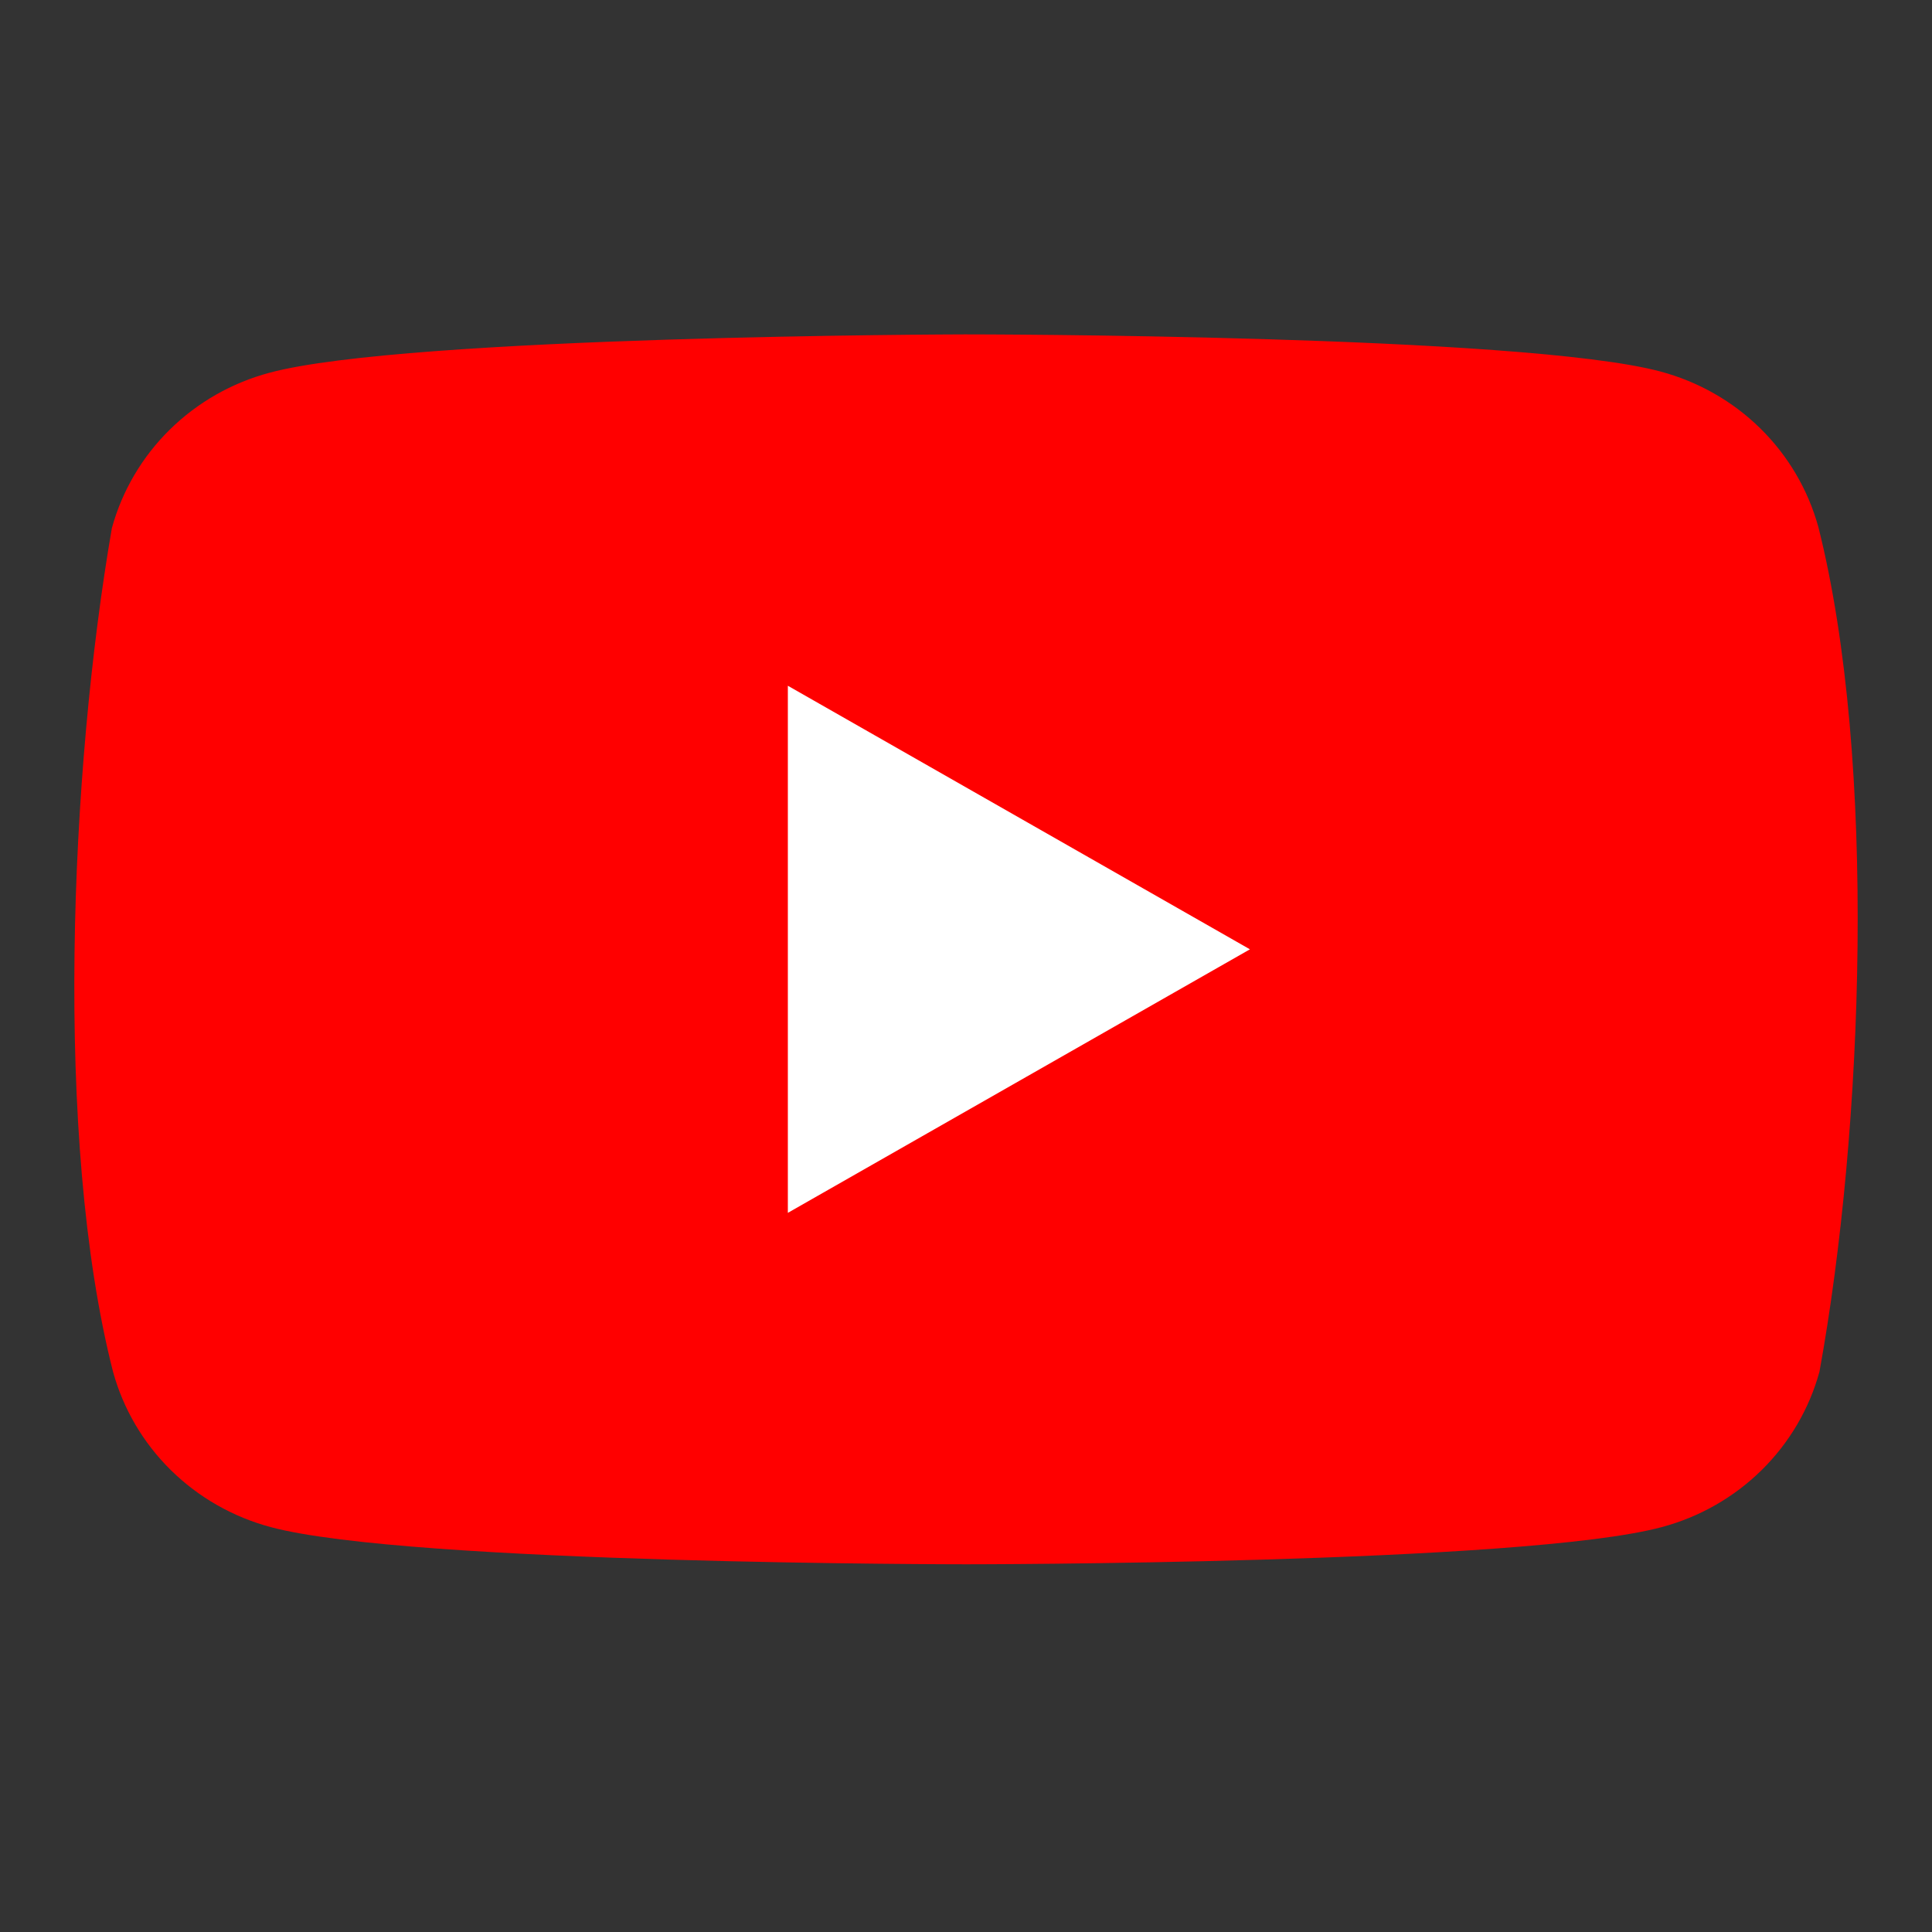 <svg width="52" height="52" viewBox="0 0 52 52" fill="none" xmlns="http://www.w3.org/2000/svg">
<rect x="0" y="0" width="52" height="52" fill="#333333" stroke="none"/>
<path d="M48.941 14.184C48.941 14.184 48.941 14.184 48.941 14.184C48.665 13.182 48.128 12.268 47.383 11.534C46.638 10.8 45.71 10.272 44.693 10C40.988 9.005 26.14 9 25.977 9C25.972 9 25.98 9 25.975 9C25.812 9 10.963 9.036 7.259 10.031C6.241 10.302 5.314 10.831 4.568 11.565C3.823 12.299 3.286 13.212 3.011 14.214C1.884 20.732 1.447 30.663 3.042 36.92C3.317 37.922 3.854 38.835 4.599 39.569C5.345 40.303 6.272 40.832 7.29 41.103C11.015 42.103 26.007 42.103 26.007 42.103C26.007 42.103 40.998 42.103 44.723 41.103C45.741 40.832 46.668 40.303 47.414 39.569C48.159 38.835 48.696 37.922 48.971 36.92C50.16 30.393 50.526 20.468 48.941 14.184C48.941 14.184 48.941 14.184 48.941 14.184Z" fill="#FF0000"/>
<g style="mix-blend-mode:luminosity">
<path d="M21.205 32.644L33.642 25.551L21.205 18.457V32.644Z" fill="white"/>
</g>
</svg>
